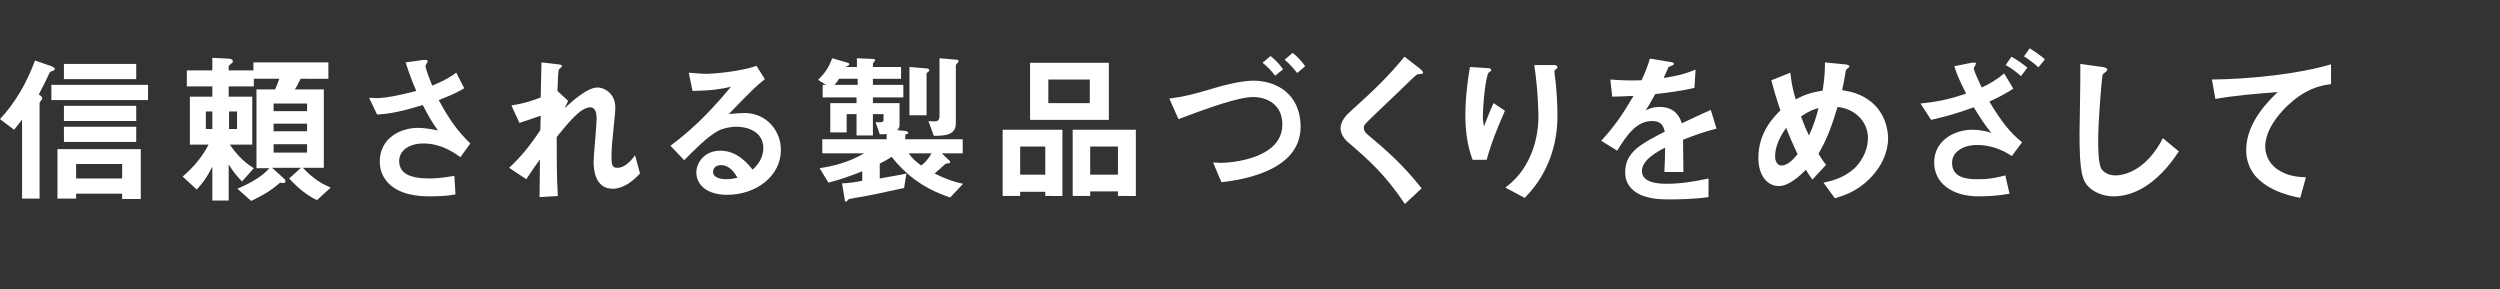<?xml version="1.0" encoding="utf-8"?>
<!-- Generator: Adobe Illustrator 26.3.1, SVG Export Plug-In . SVG Version: 6.00 Build 0)  -->
<svg version="1.1" id="レイヤー_1" xmlns="http://www.w3.org/2000/svg" xmlns:xlink="http://www.w3.org/1999/xlink" x="0px"
	 y="0px" viewBox="0 0 657 76" style="enable-background:new 0 0 657 76;" xml:space="preserve">
<rect x="0" y="0" width="657" height="76" fill="#333333" stroke="none"/>
<style type="text/css">
	.st0{fill:#FFFFFF;}
</style>
<g>
	<path class="st0" d="M13.9,18.6c-0.8,0.3-0.8,0.3-1.1,1c-1,2.2-1.2,2.5-2.6,5.2c0.4,0.3,0.9,0.6,0.9,1c0,0.2-0.1,0.3-0.2,0.5
		c-0.3,0.3-0.5,0.6-0.5,0.8v25.1H5.8V31.4c-0.5,0.7-0.9,1.2-2.1,2.7L0,31.3c4.1-4.4,7.1-9.7,9.2-15.4l4.3,1.5
		c0.4,0.2,0.9,0.3,0.9,0.8C14.3,18.4,14.1,18.6,13.9,18.6z M13.5,26.3v-4h25.4v4H13.5z M32.1,52.2v-1.3H20v1.3h-4.9V39.2H37v13.1
		H32.1z M16.8,20.8v-4h19v4H16.8z M16.8,31.8v-4h19v4H16.8z M16.8,37.3v-4h19v4H16.8z M32.1,43.1H20v3.8h12.1V43.1z"/>
	<path class="st0" d="M83.3,52.6c-2.9-1.4-5.2-3.4-7.3-5.7l3.1-2.8h-7.6l3.1,2.8c0.2,0.2,0.4,0.3,0.4,0.7c0,0.2,0,0.5-0.6,0.5
		c-0.2,0-0.3,0-0.8-0.1c-2.7,2.4-5.3,3.7-7.6,4.8l-3.6-3.2c4.2-1.8,6.7-3.5,8.4-5.4h-3.4V23.5h4.9c0.5-1.1,0.6-1.5,1.1-2.8h-6.7v2
		h-6.6v2.7h6.2v12.6h-5.9c1.2,1.8,3.4,4.5,6.3,6.2l-3.1,3.5C62,46,61.2,45,60.1,43.2v9.5h-4.3v-8.9c-1.4,2.8-2.5,4.3-4.1,6l-3.7-3.4
		c3-2.5,5.5-5.7,6.8-8.4h-4.9V25.4h5.9v-2.7h-6.7v-4.2h6.7v-3.3l4.2,0.2c0.3,0,1.2,0.1,1.2,0.7c0,0.3-0.2,0.4-0.3,0.5
		c-0.1,0.1-0.8,0.7-0.8,0.8v1.1h6.5v-2.1h19.7v4.3H79c-0.6,1.1-0.7,1.5-1.5,2.8h7.6v20.6h-5.5c2.9,3.1,5.4,4.4,7.3,5.2L83.3,52.6z
		 M55.8,29.3h-1.7v4.6h1.7V29.3z M62.3,29.3h-2.1v4.6h2.1V29.3z M80.7,27.2h-8.8v2h8.8V27.2z M80.7,32.5h-8.8v2h8.8V32.5z
		 M80.7,37.9h-8.8v2.2h8.8V37.9z"/>
	<path class="st0" d="M121,41.3c-2-1.4-5.2-3.6-9.8-3.6c-3.4,0-6.3,1.7-6.3,4.6c0,3.3,2.9,4.6,7.9,4.6c2.9,0,5.4-0.5,6.6-0.7
		l0.3,4.9c-2.2,0.4-4.5,0.5-6.8,0.5c-2.5,0-8.3-0.2-11.4-4.1c-0.4-0.6-1.7-2.2-1.7-5c0-6.2,5.4-8.9,10.1-8.9c1.6,0,3.9,0.4,5.2,0.7
		c-1.6-2.2-2.5-3.8-4-6.7c-5.5,1.7-8.6,2.3-12,2.5L97,25.7c1.6,0.1,2.5,0.1,3.4,0c0.6,0,3.7-0.4,9-1.8c-1.1-2.6-1.9-4.6-2.8-7.5
		l4.3-0.6c0.3,0,1.5-0.3,1.5,0.3c0,0.2-0.6,1.1-0.6,1.3c0,0.1,0.4,1.8,1.8,5.1c3.1-1.3,4.5-2.1,6.3-3.4l2.1,4.1
		c-1.4,0.8-2.8,1.6-6.7,3.1c2.9,5.3,4.9,8.1,8.3,11.4L121,41.3z"/>
	<path class="st0" d="M161,49.6c-5,0-5-6-5-7.1c0-1.6,0.8-9.6,0.8-11.4c0-1.1-0.2-2.9-1.7-2.9c-2.5,0-5.8,4.1-8.8,7.8
		c0,6,0,10.4,0.3,15.5l-4.8,0.3l0.1-9.9c-1.3,1.8-2.1,2.9-3.6,5.2l-4.5-3c2.9-2.7,5.2-5.4,8.2-9.9l0.1-3.8c-2.3,0.8-3.4,1.2-5.6,1.9
		l-2.1-4.6c3.5-0.5,6.2-1.5,7.7-2.1l0.2-9.2l4.3,0.5c0.7,0.1,1.1,0.1,1.1,0.5c0,0.1-0.6,0.7-0.8,0.8c-0.2,0.3-0.3,2.4-0.4,5.7
		l2.8,2.6l-0.9,1.9c1.7-1.5,5.8-5.4,8.6-5.4c2.1,0,4.7,1.8,4.7,5.2c0,0.8,0,1.2-0.6,7c-0.4,3.8-0.4,5.2-0.4,6.1
		c0,2.4,0.4,2.8,1.6,2.8c1.2,0,2.8-0.8,4.6-3.3l1.3,4.8C166.2,47.7,163.8,49.6,161,49.6z"/>
	<path class="st0" d="M191.1,51.2c-5.4,0-8.1-2.7-8.1-5.9c0-2.5,2.1-5.7,6.3-5.7c4.5,0,7.3,3.5,8.5,5c0.9-0.9,2.8-2.7,2.8-5.7
		c0-4.3-4.2-5.6-7-5.6c-1.8,0-3.9,0.5-4.9,1.1c-2.7,1.4-6.4,5.2-8.9,7.7l-3.6-3.8c4.5-3.4,9-7.2,15.9-15.5c-2.6,0.6-4.9,1-10.1,1.1
		l-1-4.8c1,0.1,3.5,0.3,4.8,0.3c1.6,0,8.9-0.6,13-2.1l2.2,3.5c-2.6,2.1-3.3,2.8-9.5,9.2c1.4-0.2,3.5-0.3,4.2-0.3
		c5.8,0,9.5,4.8,9.5,9.5C205.4,46.2,198.7,51.2,191.1,51.2z M189.5,43.4c-1.8,0-2.1,1.2-2.1,1.8c0,1.5,2,1.9,3.5,1.9
		c1.4,0,2.3-0.3,2.9-0.4C193.2,45.7,191.9,43.4,189.5,43.4z"/>
	<path class="st0" d="M249.7,51.9c-7.8-2.6-12.1-6.6-15.4-10.7c-0.8,0.6-1.6,1-3.1,1.8v3.9c4.9-0.9,5.4-0.9,7-1.3l-0.6,3.8
		c-4.4,1-9.9,2.1-10.5,2.2c-1.5,0.3-2.6,0.4-4,0.7c-0.4,0.4-0.6,0.7-0.8,0.7c-0.2,0-0.3-0.3-0.3-0.5l-0.7-4.3
		c1.8-0.1,3.5-0.3,5.3-0.7v-2.5c-2.9,1.2-5.8,2.2-8.9,3l-2.3-3.8c3.9-0.6,7.7-1.6,11.7-3.9h-11v-3.7h16.9v-1.4
		c-0.6,0.1-1,0.1-1.8,0.1l-1.1-3.2c1.4,0.1,2.1,0.1,2.1-0.6V30h-2.8v5.6h-4.3V30h-2.6v4.8h-4.3v-7.7h6.9v-1.5h-8.9v-3.3h0.9
		l-2.1-1.3c1.8-1.8,2.8-3.2,3.7-5.7l4.1,1.2c0.2,0,0.4,0.2,0.4,0.4c0,0.1-0.1,0.3-0.4,0.4c-0.3,0.1-0.3,0.1-0.5,0.3h2.9v-2.3
		l4.4,0.2c0.2,0,0.4,0.2,0.4,0.3c0,0.2-0.2,0.3-0.3,0.5c-0.1,0.1-0.3,0.3-0.3,0.6v0.7h7.4v3.1h-7.4v1.6h8v3.3h-8v1.5h7v5.7
		c0,0.3,0,0.8-0.6,1.4l2,0.2c0.3,0,0.9,0.2,0.9,0.5c0,0.2-0.2,0.3-0.8,0.5v1.2H253v3.7h-5.5l2,1.9c0.2,0.2,0.2,0.3,0.2,0.4
		c0,0.3-0.3,0.3-0.4,0.3c-0.6,0.1-0.7,0.1-0.9,0.2c-0.7,0.7-2.3,2.1-2.8,2.5c3.1,1.5,5.1,2.2,7.5,2.7L249.7,51.9z M225.4,20.7h-4.9
		c-0.3,0.5-0.8,1.2-1.2,1.6h6.1V20.7z M238.8,40.3c0.9,1.3,1.8,2.1,3.3,3.2c0.6-0.5,1.5-1.1,2.7-3.2H238.8z M243.9,18.9
		c-0.3,0.2-0.4,0.3-0.4,0.5v10.9H239V17.6l4.7,0.4c0.2,0,0.5,0.2,0.5,0.4C244.2,18.6,244.2,18.7,243.9,18.9z M251.6,16.6
		c-0.1,0.1-0.4,0.3-0.4,0.6v15.1c0,3-2.3,3.4-5.8,3.4l-1.4-3.9c0.7,0.1,1.2,0.1,1.5,0.1c0.9,0,1.4-0.2,1.4-1.5V15.3l4.6,0.4
		c0.2,0,0.4,0.2,0.4,0.3C251.9,16.4,251.7,16.5,251.6,16.6z"/>
	<path class="st0" d="M274.7,51.5v-1.1h-6.6v1.1h-4.6V34.1h15.7v17.4H274.7z M274.7,38.5h-6.6v7.4h6.6V38.5z M270.7,31.5v-15h20.7
		v15H270.7z M286.4,20.9h-10.9v6.2h10.9V20.9z M293.8,51.5v-1.2h-7.3v1.2h-4.6V34.1h16.6v17.4H293.8z M293.8,38.5h-7.3v7.4h7.3V38.5
		z"/>
	<path class="st0" d="M321,47.9l-2.2-5.2c1,0,1.4,0.1,1.9,0.1c3,0,16.3-1.1,16.3-10.1c0-5.3-4.1-7.2-7.7-7.2
		c-3.8,0-11.6,2.8-19.6,5.8l-2.4-5.4c4-0.5,6.6-1.2,12-2.8c1.6-0.5,6.7-1.9,10.1-1.9c5.7,0,12.4,3.2,12.4,12.2
		C341.7,45.2,325.8,47.3,321,47.9z M335.1,19.9c-0.9-1.2-1.8-2.2-3.3-3.4l2.1-1.8c1.3,1.1,2.2,2,3.3,3.5L335.1,19.9z M340.9,19.2
		c-1.1-1.4-2-2.4-3.3-3.5l2.1-1.8c1.4,1.1,2.3,2.1,3.3,3.5L340.9,19.2z"/>
	<path class="st0" d="M372.8,19.5c-0.5,0-0.6,0.2-1.8,1.3c-0.9,0.9-5.1,4.9-9.5,9.1c-2.8,2.7-3.1,2.9-3.1,3.7c0,0.6,0.3,1.1,0.7,1.5
		c5.5,4.6,9.7,8.3,14.5,14.4l-4.4,4.1c-5.1-7.6-9.3-11.4-14.8-16.1c-1.8-1.5-2.1-3-2.1-3.8c0-1.9,1.5-3.5,3-4.8
		c6.1-5.5,9.6-8.9,13.8-14l4,3.1c0.1,0.1,0.9,0.7,0.9,1.2C373.9,19.4,373.8,19.4,372.8,19.5z"/>
	<path class="st0" d="M390.7,42H387c-1.4-3.7-1.9-7.7-1.9-11.7c0-5.3,0.8-10.3,1.2-12.7l4.7,0.3c0.3,0,0.9,0.1,0.9,0.5
		c0,0.3-0.4,0.5-0.6,0.6c-0.9,0.7-1.6,8.9-1.6,11.5c0,1.2,0.1,1.7,0.3,2.7c0.6-1.5,1.4-3.7,2.5-6.1l3,2
		C393.7,33.2,391.9,37.5,390.7,42z M406.7,43.2c-2,4.6-4.5,7.2-6,8.8l-5.1-2.7c1.5-1.2,4-3.1,6.1-7.3c1.8-3.6,2.6-7.6,2.6-11.5
		c0-0.5-0.1-7.1-1.1-13.4h5.2c0.1,0,0.9,0,0.9,0.6c0,0.4-0.8,0.6-0.8,1c0,0.4,0.2,2.2,0.3,2.6c0.3,3,0.5,6.2,0.5,9
		C409.3,32.9,409.1,37.8,406.7,43.2z"/>
	<path class="st0" d="M442.3,36.7c0,1.7,0.1,7,0.1,8.5h-5c0.1-2.5,0.2-4.6,0.2-6.4c-1.6,0.8-6.1,3.1-6.1,6.1c0,2.8,3.3,3.4,6.5,3.4
		c3.7,0,7.4-0.6,11-1.4v4.9c-4.1,0.6-8.9,0.6-10.2,0.6c-2.4,0-7.4,0-10.1-2.9c-1.6-1.7-1.6-3.6-1.6-4.2c0-5.3,4-7.4,10.4-10.7
		c-0.3-1.3-0.8-2.8-3.3-2.8c-4.2,0-6.8,3.9-9.2,7.8l-4.2-2.6c3.4-3.7,5.5-6.7,8.5-11.8c-2.5,0.1-3.8,0.2-5.6,0.2l-0.5-4.5
		c2.6,0.2,4.5,0.3,8.2,0.2c1.1-2.3,1.6-3.8,2.2-5.7l5.4,0.9c0.1,0,0.9,0.1,0.9,0.4c0,0.3-0.2,0.4-0.4,0.5c-0.1,0-0.9,0.4-1,0.4
		c0,0-1.1,2.5-1.3,2.9c4-0.6,5.9-1.2,8.4-2.2l-0.3,4.8c-3.9,0.9-7.4,1.3-10.3,1.6c-1.4,2.5-1.7,3.1-2.5,4.3c0.6-0.3,1.8-0.9,3.7-0.9
		c3,0,4.9,1.5,5.8,4.3c5-2.4,5.6-2.6,7.6-3.5l1.5,4.9C447.6,34.7,445.5,35.5,442.3,36.7z"/>
	<path class="st0" d="M491.1,47.2c-3.5,3.4-7,4.3-8.9,4.9l-3-4.1c1.9-0.4,5.2-1.1,8.2-3.8c2.5-2.5,3.5-5.5,3.5-8
		c0-3.7-2.8-7.5-8-8.1c-1.3,4.3-2.5,8-5,12.3c0.8,1.3,1.2,2,2,2.9l-3.6,3.9c-0.6-0.9-1.1-1.5-1.7-2.6c-1.2,1.2-4.3,4.3-7.1,4.3
		c-3,0-5.4-2.7-5.4-7.4c0-6.8,4.1-10.8,5.8-12.5c-1.2-3.5-1.8-5.6-2.4-7.9l5-2c0.3,2.6,0.6,4.3,1.4,7c2.5-1.3,4.2-1.8,7.1-2.3
		c0.5-3.4,0.6-5.1,0.6-7.4l5,0.5c0.4,0,1.4,0.1,1.4,0.6c0,0.2-0.2,0.3-0.6,0.6c-0.1,0.1-0.3,0.3-0.3,0.4c-0.5,3-0.6,3.3-1,5.2
		c1.9,0.3,4.9,0.8,7.8,3.2c3.3,2.8,4.3,6.7,4.3,9.7C496,41.7,493,45.4,491.1,47.2z M469.4,33.6c-2.7,3.7-2.9,6.4-2.9,7.5
		c0,1.2,0.5,2.4,1.7,2.4c1.8,0,3.6-2.2,4.2-3C471.5,38.6,470.8,37.1,469.4,33.6z M473.3,30.6c0.6,1.6,1.2,3.2,2.1,5
		c1.2-2.6,1.8-4.4,2.5-7.2C476.4,28.8,475.4,29.2,473.3,30.6z"/>
	<path class="st0" d="M528.7,41c-2.7-1.8-5.8-2.9-9.1-2.9c-3.7,0-6.6,1.8-6.6,4.7c0,4,4,4.3,6.8,4.3c3.6,0,5.5-0.6,7.2-1l1.1,4.8
		c-2.7,0.5-5.4,0.7-8.1,0.7c-7.2,0-11.7-3.6-11.7-8.9c0-5.7,5.2-8.6,10-8.6c0.6,0,2.5,0,5,0.8c-1.9-2.3-3.1-4.3-4.6-6.7
		c-3.4,1.2-5.9,2.1-11.2,3.3l-2.8-4.3c5.2-0.5,8.4-1.4,12-2.6c-2.1-4.1-2.7-5.8-3.1-7.2l4.5-0.9c0.2,0,1.2-0.2,1.2,0.2
		c0,0.2-0.6,1.1-0.6,1.3c0,0.2,0.6,2,2.1,5c2.1-1,3.7-1.9,5.9-3.7l2.4,4c-2.4,1.5-3.9,2.3-6.3,3.4c3.2,5.3,5.3,8,8.6,10.7L528.7,41z
		 M531.1,20c-1.2-1.1-2.7-2.2-4-2.9l1.5-2.2c1.6,0.9,2.9,1.8,4.2,2.9L531.1,20z M535.7,17.7c-1.2-1.1-2.4-2-3.8-2.9l1.5-2.1
		c1.5,0.9,3,2,4,2.9L535.7,17.7z"/>
	<path class="st0" d="M564.1,48.8c-3.6,2.4-6.8,2.8-8.6,2.8c-2.7,0-4.9-1-6.3-2.2c-2-1.8-2.7-4-2.7-14.3c0-2.6,0.3-15.4,0.2-18.3
		l5.7,0.8c1,0.1,1.4,0.4,1.4,0.7c0,0.3-0.5,0.7-1.2,1.2c-0.3,1.1-1.2,12.5-1.2,17.2c0,2,0,6.1,0.8,7.6c0.1,0.1,1,1.8,3.8,1.8
		c2.4,0,8.2-1.5,12.4-9.8l4.2,3.5C570.9,42.3,568.3,46,564.1,48.8z"/>
	<path class="st0" d="M602.7,26.4c-3.8,3.1-7.4,7.8-7.4,12.1c0,1.5,0.5,4.1,3.2,6c2.7,1.9,5.7,2,7.5,2.1l-1.5,5.4
		c-3.5-0.7-14.2-3-14.2-12.6c0-7.4,6.3-13.3,8.3-15.2c-5.5,0.4-11.3,0.9-16.4,1.8l-0.9-5.1c10.1-0.1,23-1.5,31.3-4v5.2
		C610.9,22.4,607.4,22.6,602.7,26.4z"/>
</g>
</svg>

